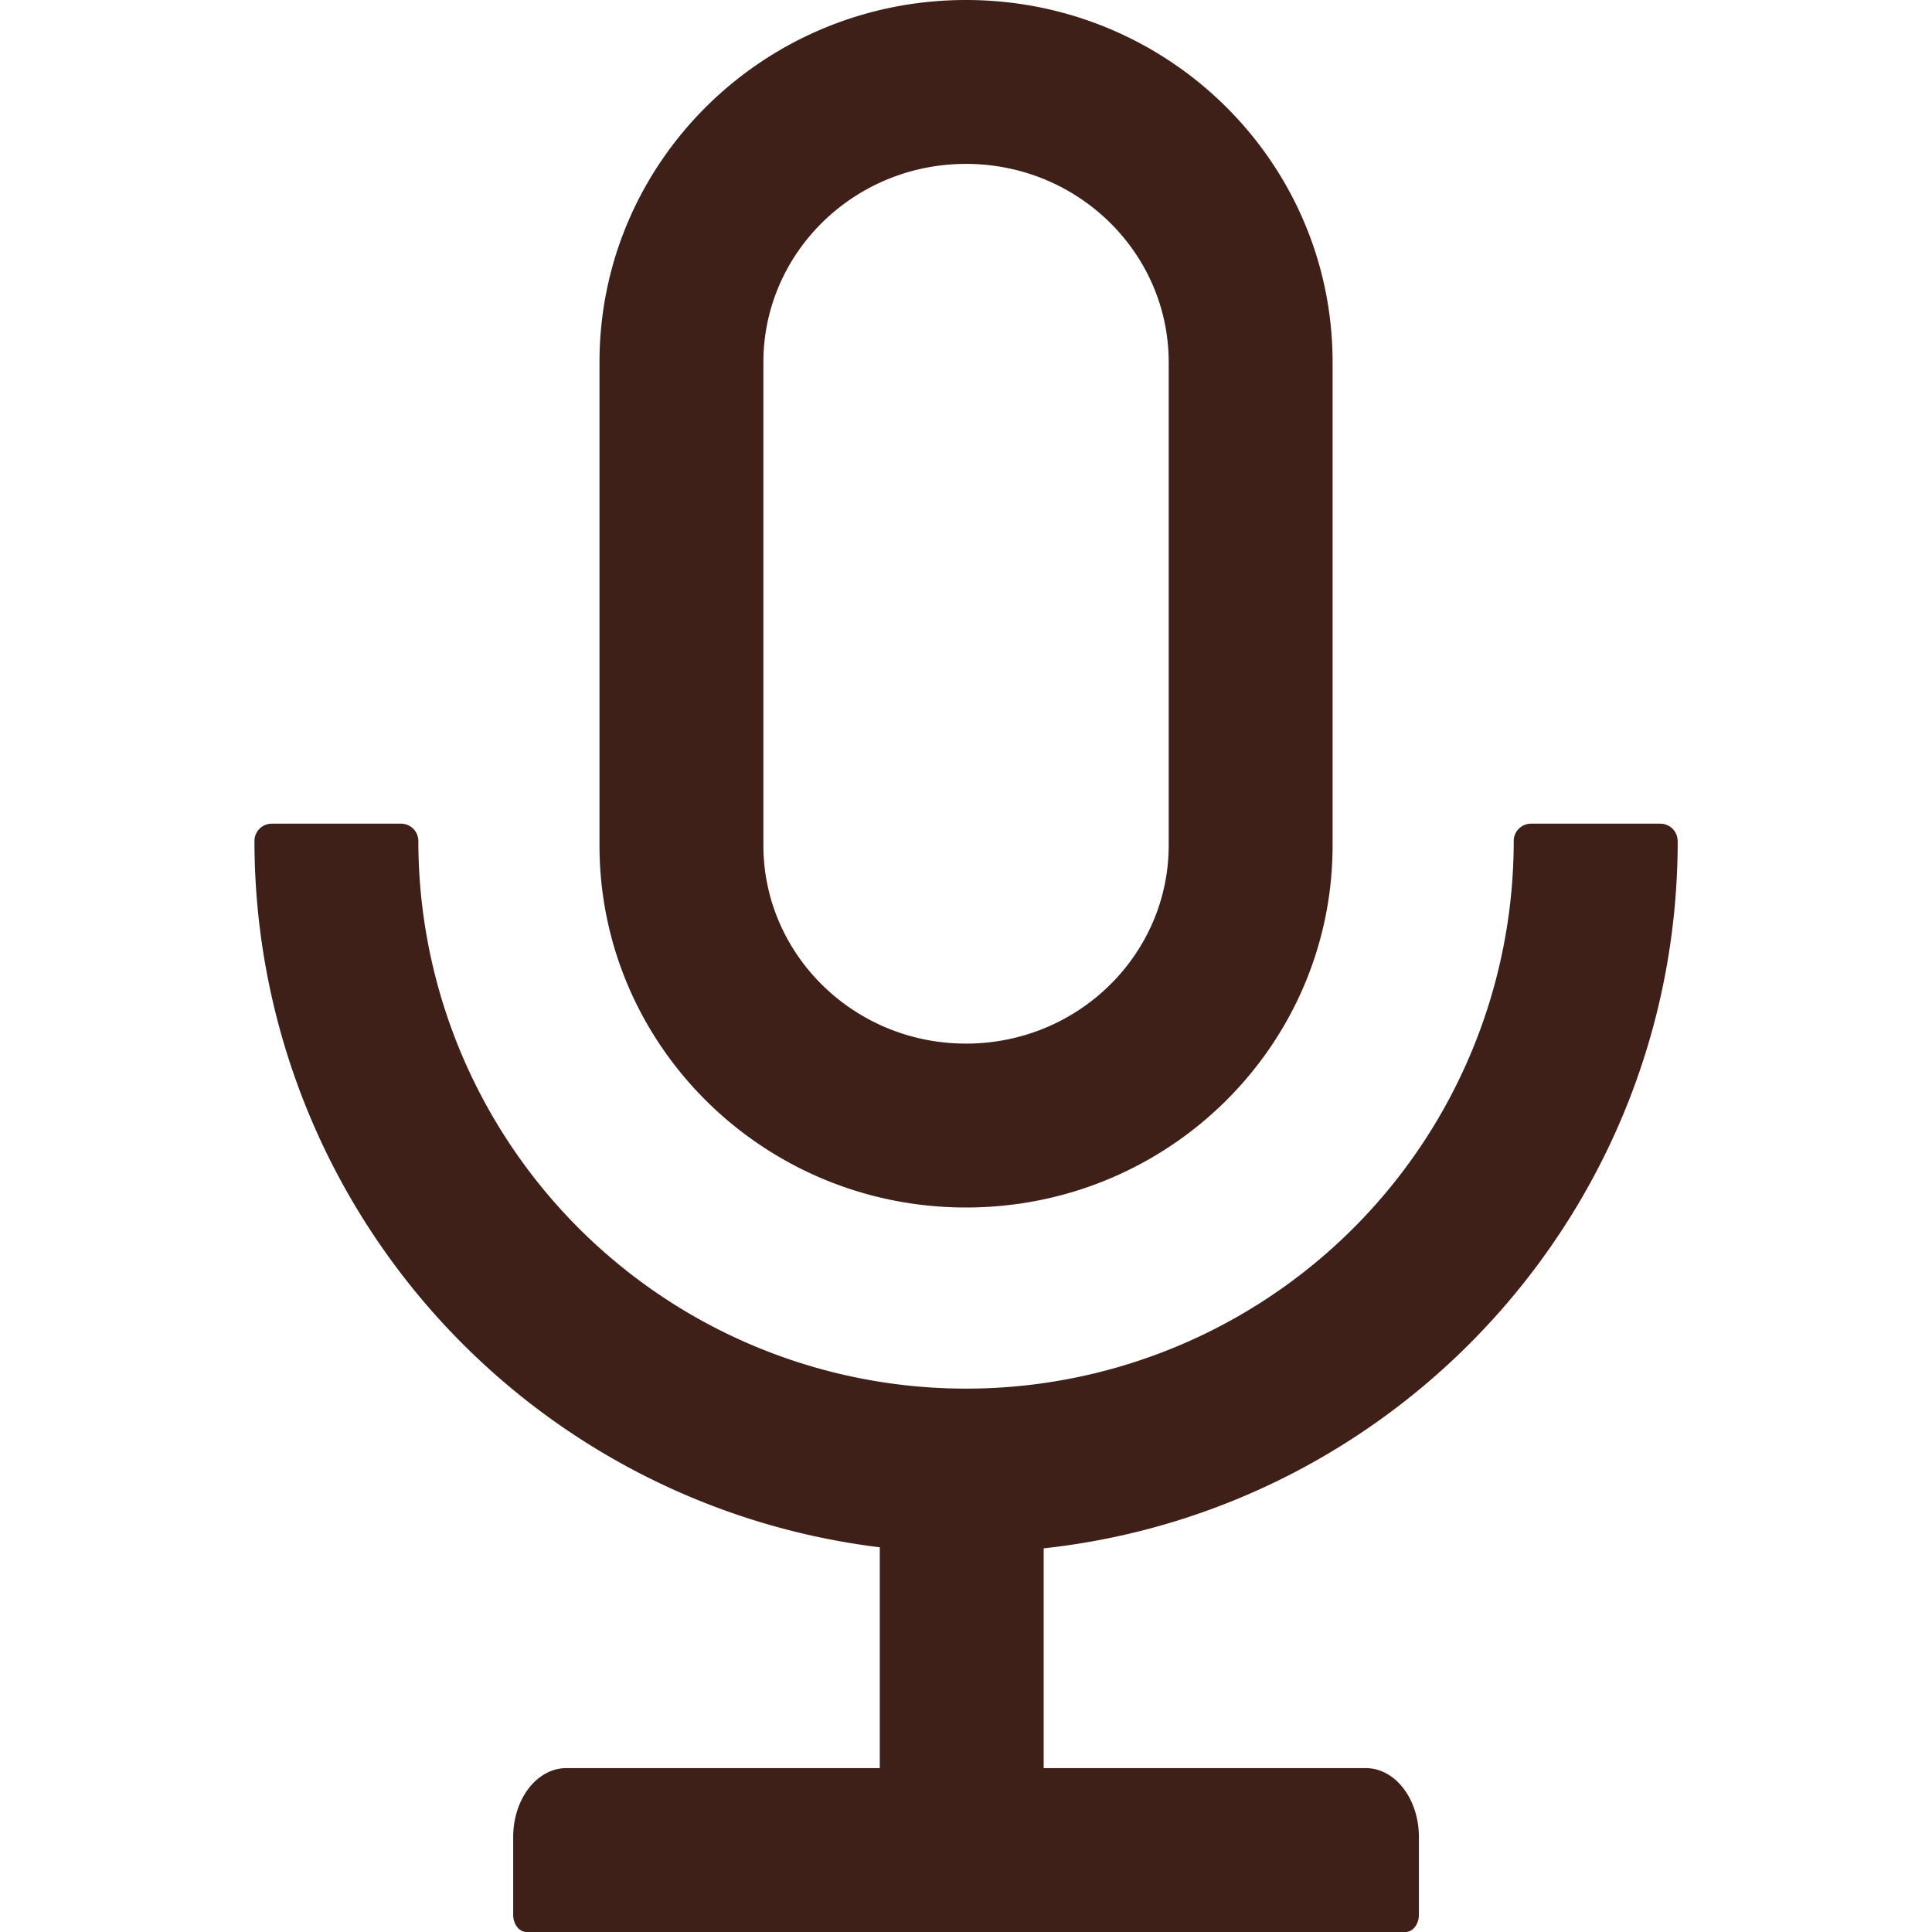 <svg fill="none" xmlns="http://www.w3.org/2000/svg" viewBox="0 0 24 24">
  <g clip-path="url(#a)">
    <path d="M20.84 10.446a.215.215 0 0 0-.215-.214h-1.607a.215.215 0 0 0-.214.214A6.803 6.803 0 0 1 12 17.25a6.803 6.803 0 0 1-6.803-6.804.215.215 0 0 0-.214-.214H3.375a.215.215 0 0 0-.214.214 8.84 8.84 0 0 0 7.768 8.775v2.743H7.037c-.367 0-.662.383-.662.857v.965c0 .118.075.214.166.214H17.46c.091 0 .166-.096.166-.214v-.965c0-.474-.294-.857-.661-.857h-4v-2.73c4.428-.481 7.876-4.231 7.876-8.788ZM12 15c2.516 0 4.554-2.014 4.554-4.5v-6C16.554 2.014 14.516 0 12 0 9.485 0 7.447 2.014 7.447 4.5v6c0 2.486 2.038 4.5 4.553 4.5ZM9.483 4.5c0-1.355 1.122-2.464 2.517-2.464 1.396 0 2.518 1.109 2.518 2.464v6c0 1.355-1.122 2.464-2.518 2.464-1.395 0-2.517-1.109-2.517-2.464v-6Z" fill="#2A0800" fill-opacity=".9"/>
  </g>
  <defs>
    <clipPath id="a">
      <path fill="#fff" d="M0 0h24v24H0z"/>
    </clipPath>
  </defs>
</svg>
